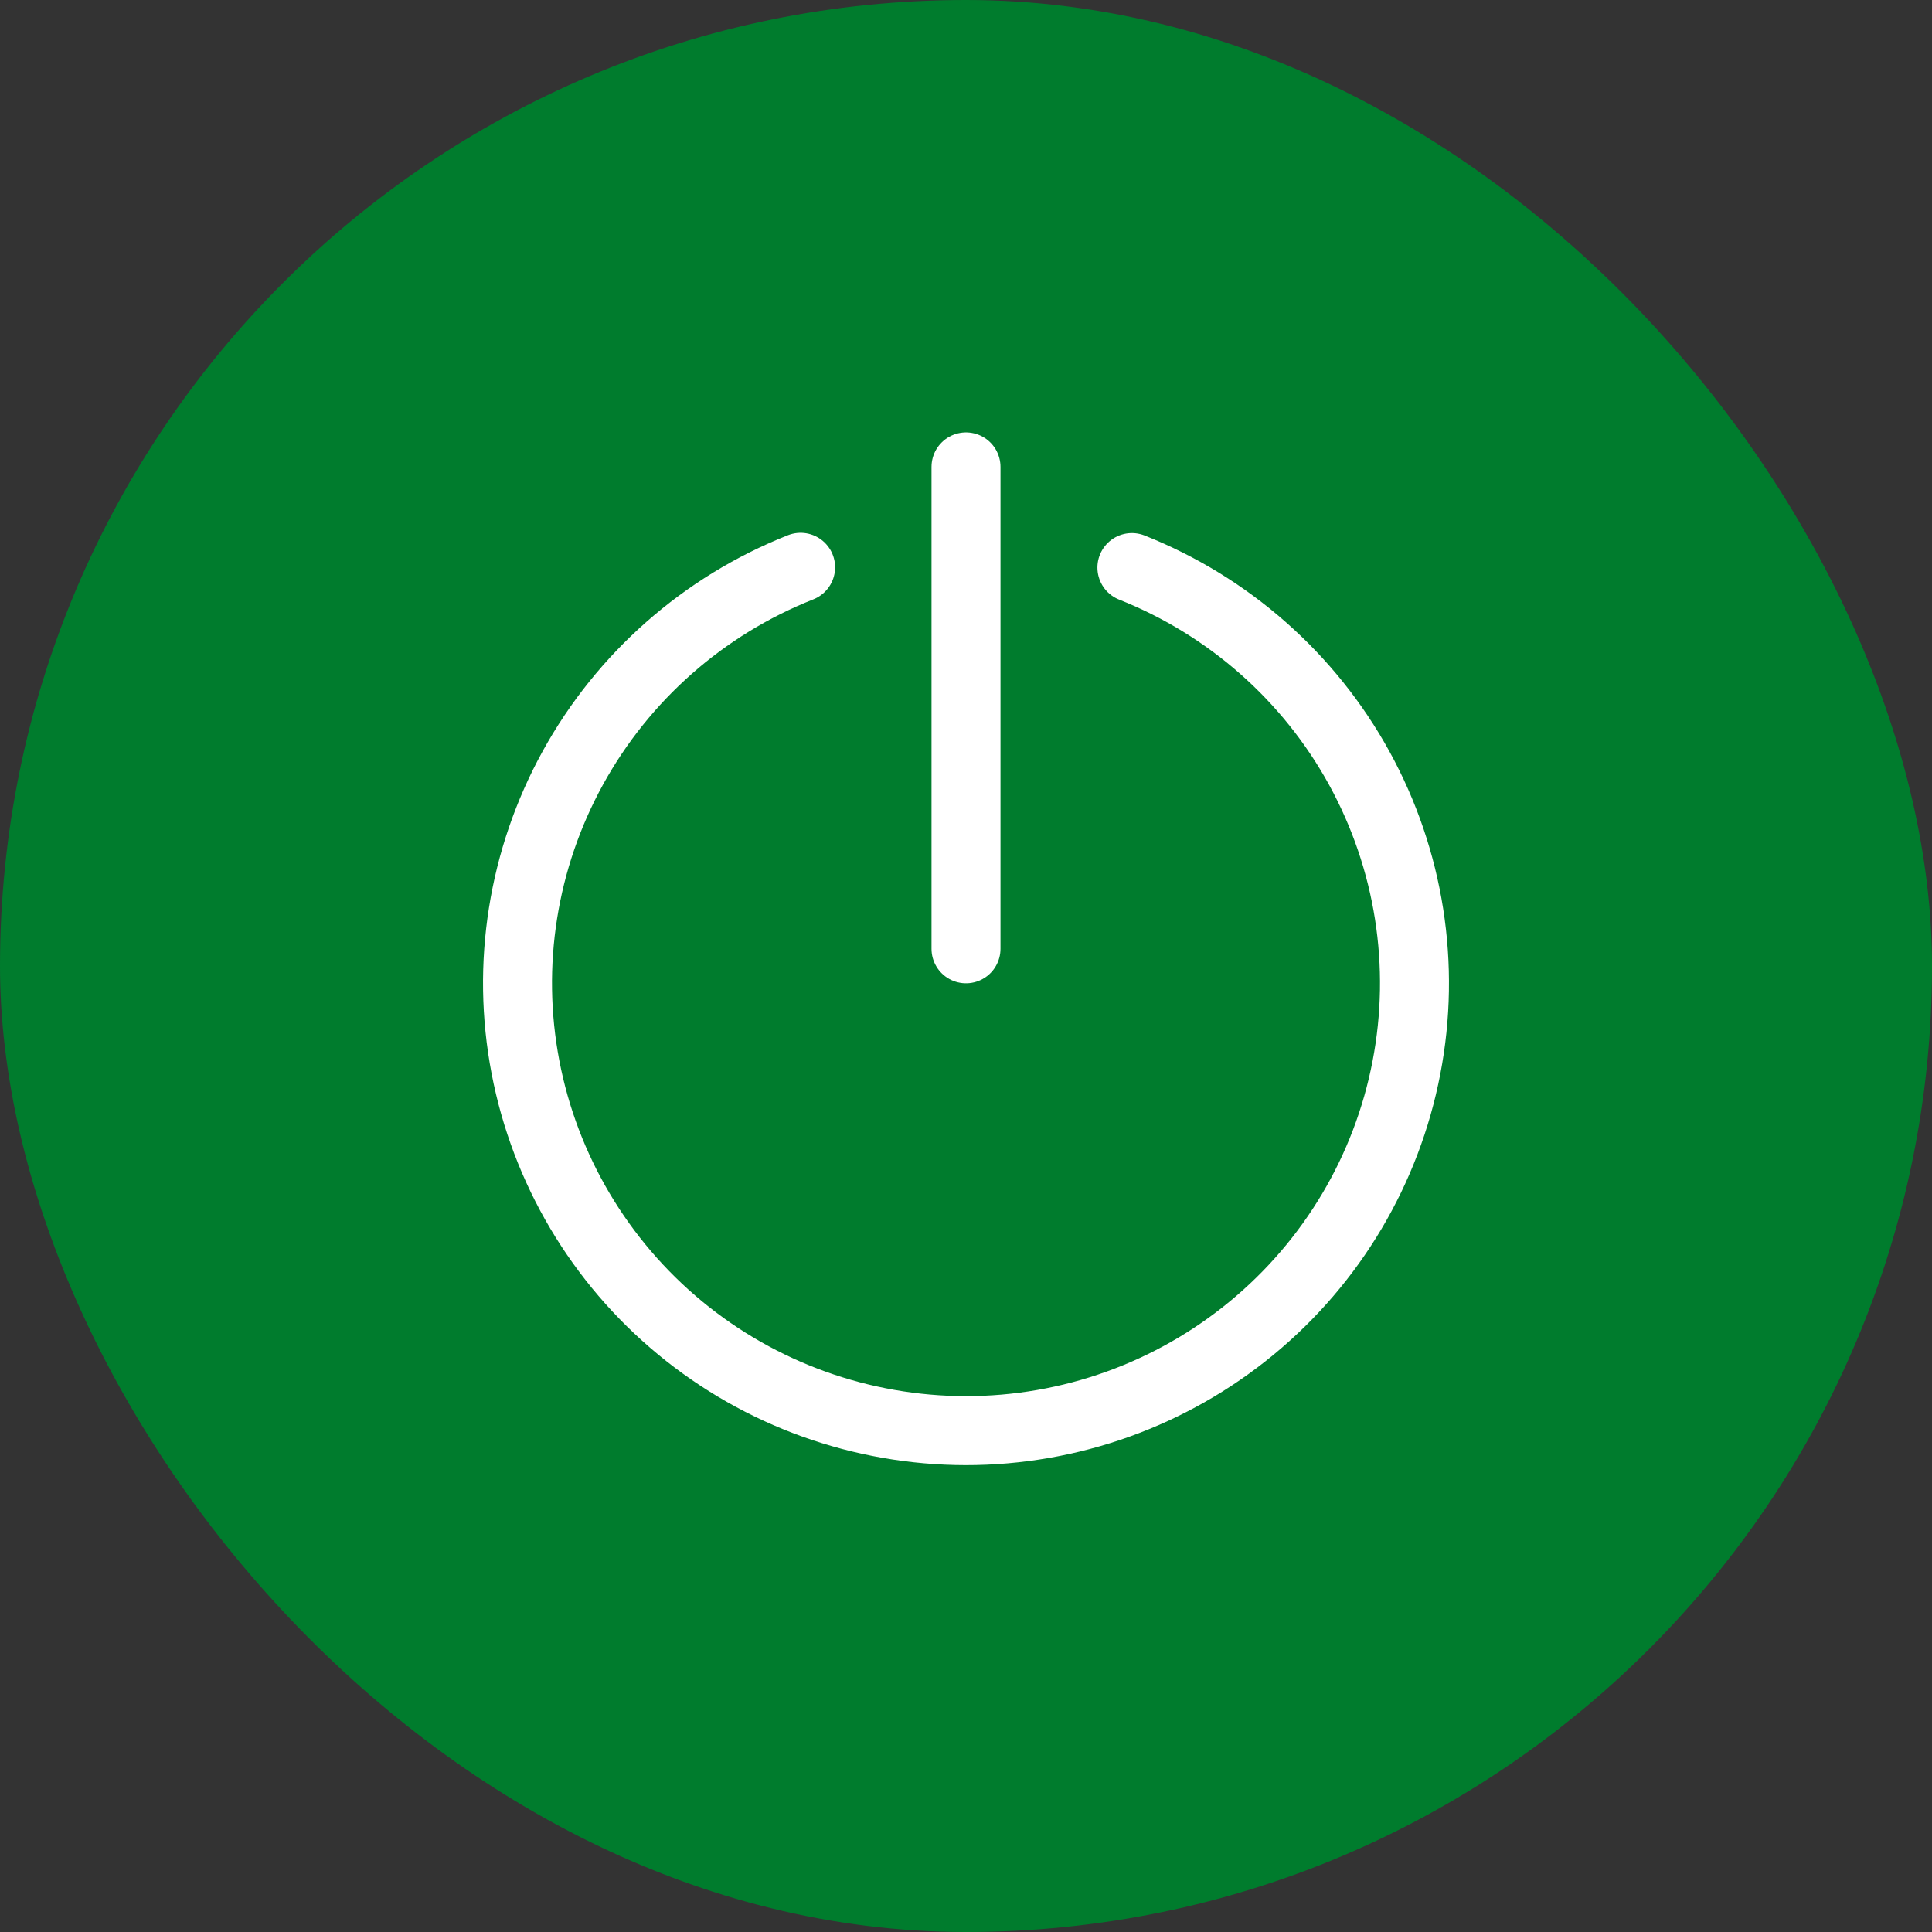<svg width="30" height="30" viewBox="0 0 30 30" fill="none" xmlns="http://www.w3.org/2000/svg">
<rect x="0" y="0" width="30" height="30" fill="#333333" stroke="none"/>
<rect width="30" height="30" rx="15" fill="#007C2D"/>
<path d="M17.576 8.813C19.081 9.411 20.33 10.513 21.108 11.93C21.886 13.348 22.145 14.991 21.839 16.577C21.534 18.164 20.684 19.595 19.434 20.624C18.185 21.653 16.616 22.216 14.995 22.215C13.375 22.213 11.806 21.649 10.558 20.618C9.311 19.588 8.462 18.155 8.159 16.568C7.856 14.981 8.116 13.338 8.896 11.922C9.676 10.506 10.926 9.405 12.432 8.809" stroke="white" stroke-width="1.071" stroke-linecap="round"/>
<path d="M15 7.25L15 14.733" stroke="white" stroke-width="1.071" stroke-linecap="round"/>
</svg>
